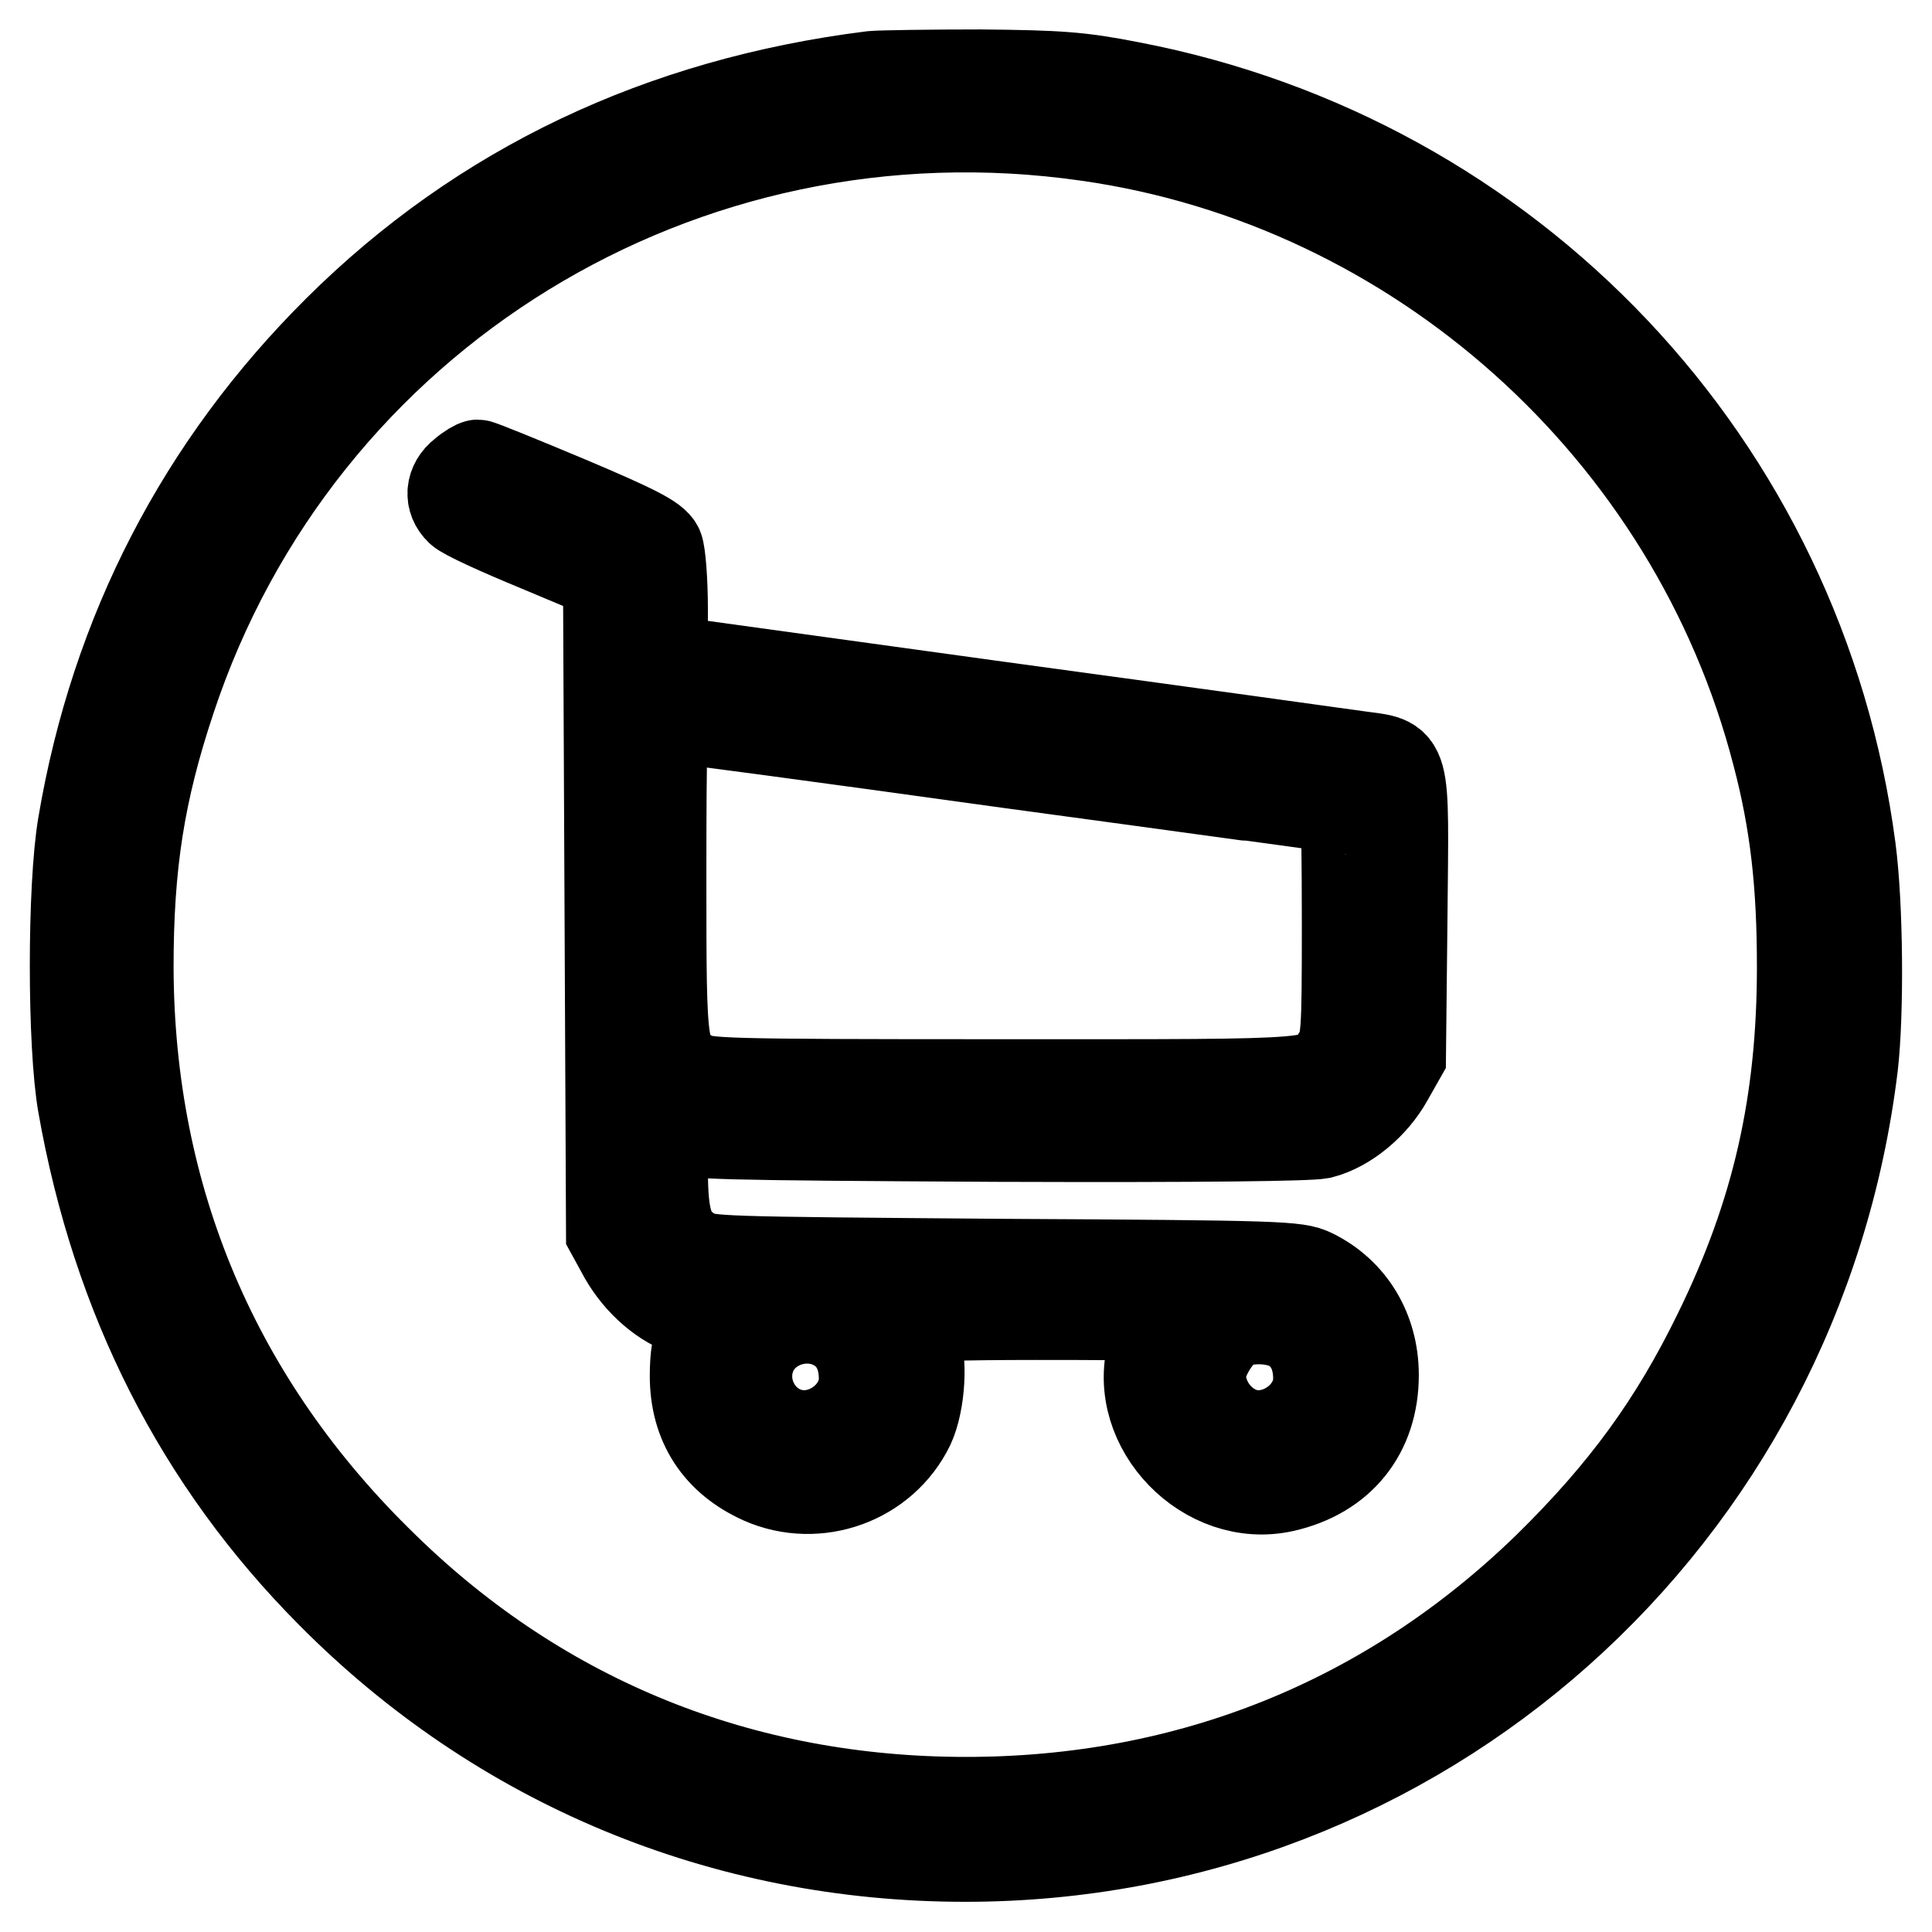<?xml version="1.0" encoding="utf-8"?>
<!-- Svg Vector Icons : http://www.onlinewebfonts.com/icon -->
<!DOCTYPE svg PUBLIC "-//W3C//DTD SVG 1.1//EN" "http://www.w3.org/Graphics/SVG/1.1/DTD/svg11.dtd">
<svg version="1.1" xmlns="http://www.w3.org/2000/svg" xmlns:xlink="http://www.w3.org/1999/xlink" x="0px" y="0px" viewBox="0 0 256 256" enable-background="new 0 0 256 256" xml:space="preserve">
<g><g><g><path stroke-width="12" fill-opacity="0" stroke="#000000"  d="M115.6,10.1c-28,3.5-51.8,14.8-70.8,33.7C26.8,61.7,15.3,83.8,11,109.3c-1.4,8.2-1.4,29.2,0,37.1c4.5,25.5,15.4,47.1,32.9,64.7c22.4,22.6,52,34.9,84,34.9c60.2,0,110.3-44.6,117.6-104.8c0.8-6.9,0.7-21.3-0.3-28.8c-6.7-50.8-44.9-91.2-95.4-100.9c-6.6-1.3-9.4-1.5-19.9-1.6C123.1,9.9,116.7,10,115.6,10.1z M144.1,18c43.7,6.2,80.3,38.9,91.4,81.9c2.4,9.1,3.3,17.3,3.3,28.2c0,18-3.3,32.7-11.1,48.6c-5.8,11.9-12.4,21-22.6,31c-21.1,20.5-47.5,31.1-77.1,31.1s-56.1-10.6-77.1-31.1C28.5,186,17.1,158.9,17,128.2c0-13.7,1.5-23.3,5.6-35.6C39.5,41.6,90.4,10.3,144.1,18z"/><path stroke-width="12" fill-opacity="0" stroke="#000000"  d="M61.4,62.8c-1.7,1.3-1.9,3.4-0.4,4.8c0.6,0.6,5.2,2.7,10.3,4.8l9.3,3.9l0.2,43.5l0.2,43.5l1.7,3.1c2,3.5,5.3,6.4,8.7,7.4c1.3,0.3,2.4,0.7,2.5,0.8c0.1,0.1-0.2,0.9-0.8,2c-0.7,1.2-1,3.1-1,5.7c0,6.4,3.1,11.1,8.9,13.7c7.3,3.2,16,0.1,19.5-7.1c1.4-3,1.8-8.9,0.6-11.6c-0.5-1.2-0.9-2.3-0.9-2.6s7.6-0.5,17-0.5c16,0,17.1,0.1,16.7,0.9c-0.3,0.6-0.8,2.3-1.2,4c-2.7,10,7.2,20.2,17.4,17.9c7.5-1.7,11.9-7.2,11.9-14.8c0-5.9-3-10.9-8.1-13.4c-2.1-1-4-1.1-41.2-1.3c-37.7-0.3-39.1-0.3-40.9-1.4c-3.2-1.9-4-4.1-4-11.3v-6.2l1.8,0.9c1.6,0.8,5.7,0.9,42.5,1.1c28.3,0.1,41.3-0.1,42.9-0.4c3.5-0.9,7-3.9,8.9-7.3l1.7-3l0.2-18.5c0.2-21.6,0.6-20.3-5.8-21.2c-2.1-0.3-23.7-3.3-48-6.6l-44.2-6.1v-6.8c0-3.8-0.3-7.4-0.6-8.1c-0.5-1.1-3-2.4-12-6.2c-6.2-2.6-11.6-4.8-11.9-4.8C63.1,61.6,62.2,62.1,61.4,62.8z M133.7,101.1c24.4,3.3,44.5,6.1,44.6,6.1c0.1,0,0.2,6.9,0.2,15.4c0,14.7-0.1,15.5-1.2,17.3c-2.5,4-0.2,3.8-44.2,3.8c-38.6,0-39.6-0.1-41.5-1.1c-4-2.3-4-2.5-4-26.3c0-17.9,0.1-21.3,0.8-21.3C89,95,109.3,97.7,133.7,101.1z M111,175.8c2.3,1.4,3.5,3.8,3.5,6.9c0,4.5-4.7,8.2-9.2,7.4c-5.1-0.9-7.9-6.8-5.4-11.4C102,174.9,107.2,173.5,111,175.8z M171.2,175.8c2.3,1.4,3.5,3.8,3.5,6.9c0,4.5-4.7,8.2-9.2,7.4c-3.6-0.7-6.4-4.2-6.4-7.9c0-2,2-5.4,3.8-6.5C164.9,174.4,169,174.5,171.2,175.8z"/></g></g></g>
</svg>